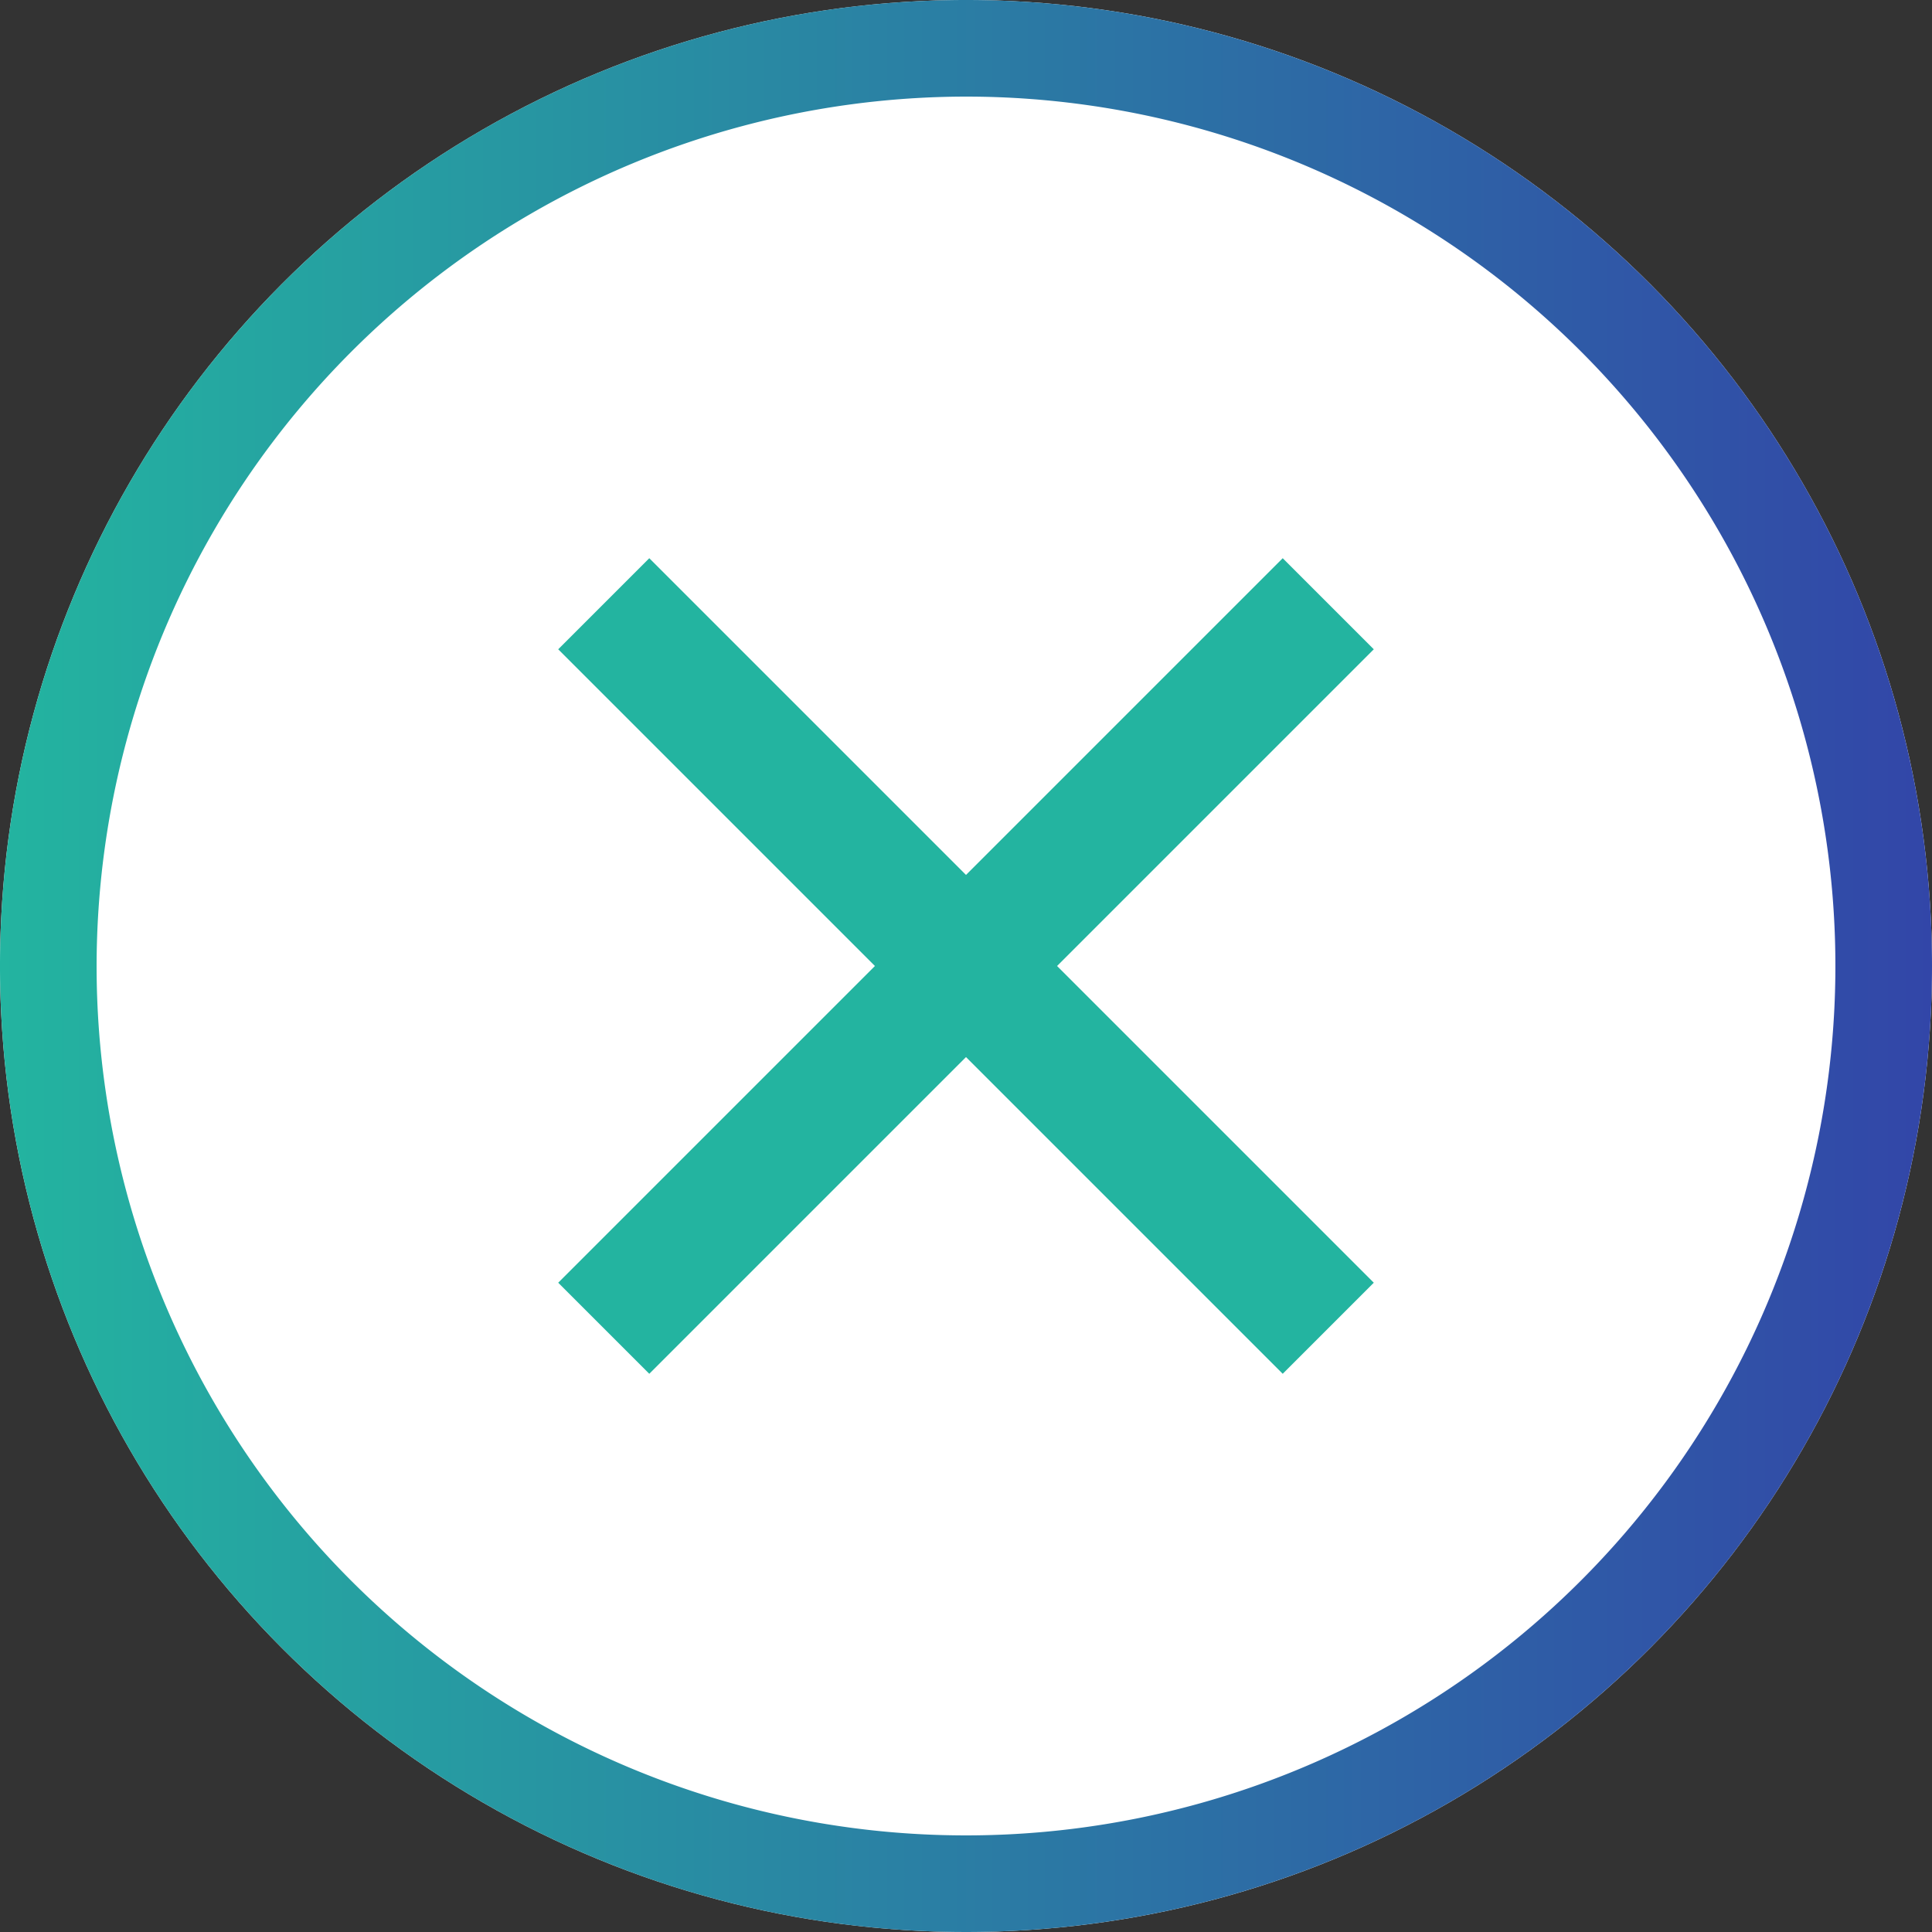 <svg xmlns="http://www.w3.org/2000/svg" xmlns:xlink="http://www.w3.org/1999/xlink" width="60" height="60" viewBox="0 0 60 60"><rect x="0" y="0" width="60" height="60" fill="#333333" stroke="none"/><defs><style>.cls-1{fill:#fff;}.cls-2{fill:url(#新規グラデーションスウォッチ_1);}.cls-3{fill:none;stroke:#23b4a0;stroke-miterlimit:10;stroke-width:4px;}</style><linearGradient id="新規グラデーションスウォッチ_1" y1="30" x2="60" y2="30" gradientUnits="userSpaceOnUse"><stop offset="0" stop-color="#23b4a0"/><stop offset="1" stop-color="#3246a8"/></linearGradient></defs><g id="レイヤー_2" data-name="レイヤー 2"><g id="contents"><circle class="cls-1" cx="30" cy="30" r="30"/><path class="cls-2" d="M30,3A27,27,0,1,1,3,30,27.03,27.03,0,0,1,30,3m0-3A30,30,0,1,0,60,30,30,30,0,0,0,30,0Z"/><line class="cls-3" x1="18.75" y1="18.75" x2="41.25" y2="41.25"/><line class="cls-3" x1="41.25" y1="18.75" x2="18.75" y2="41.25"/></g></g></svg>